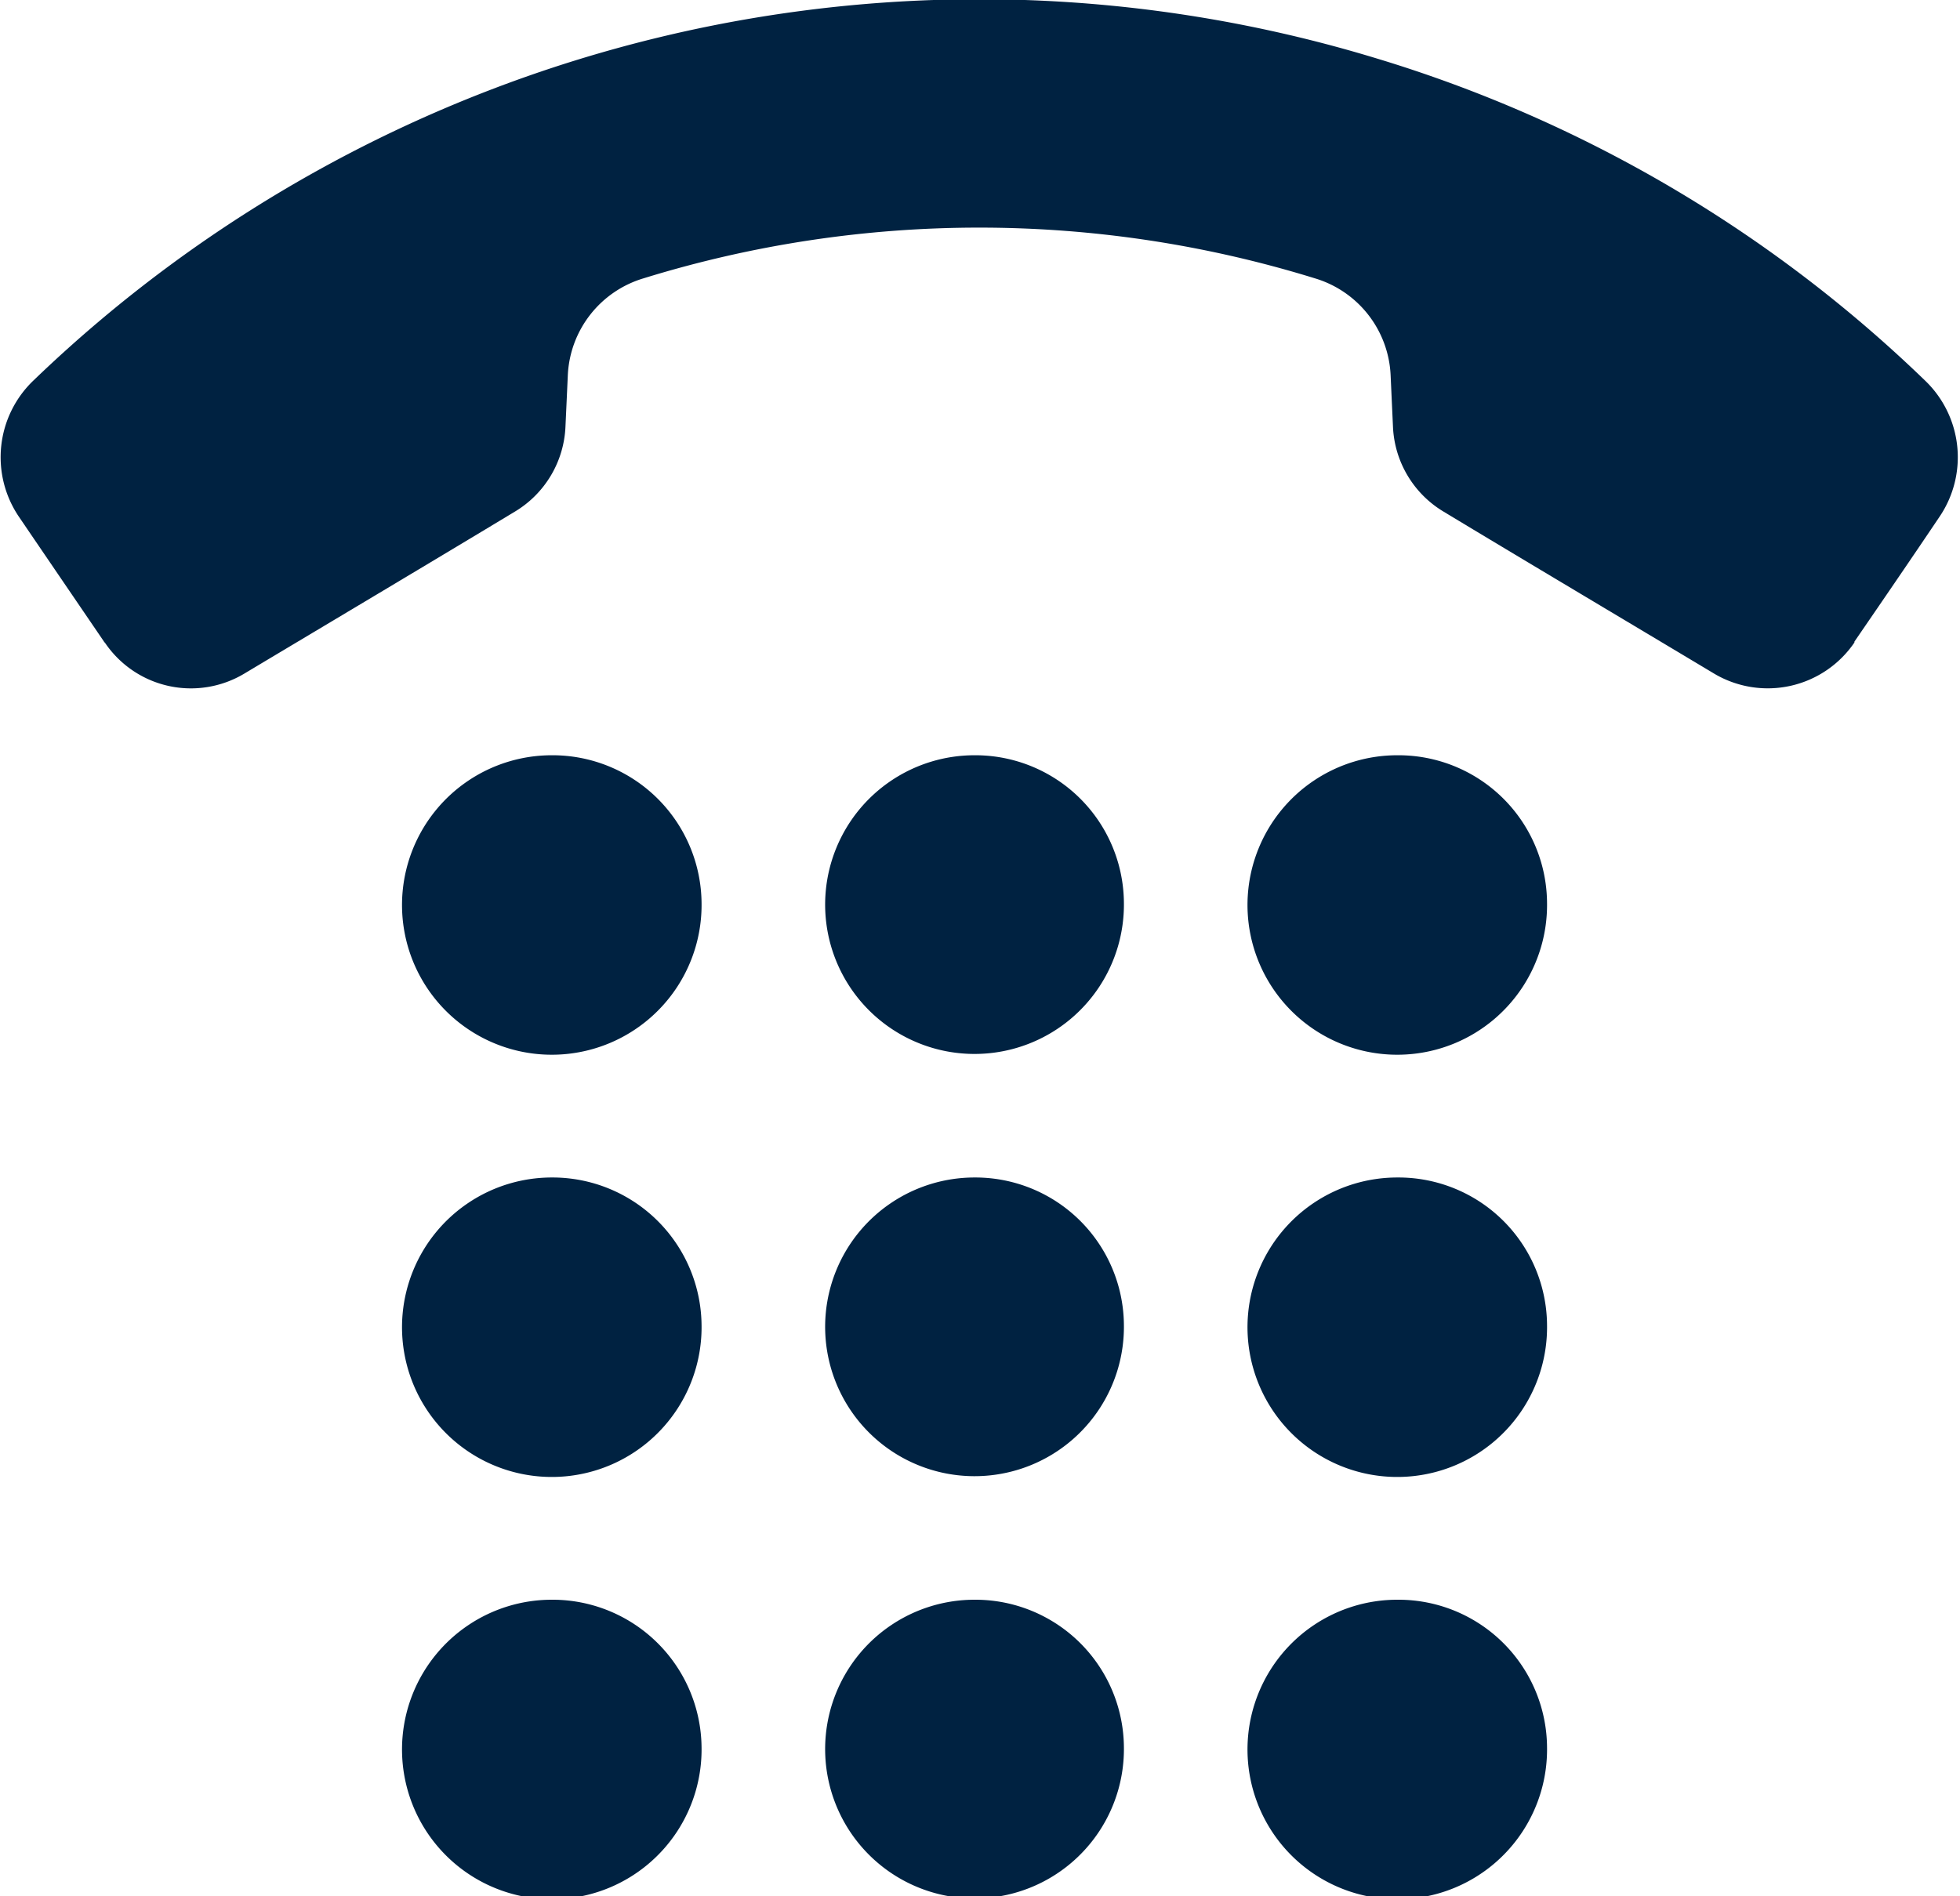 <svg xmlns="http://www.w3.org/2000/svg" width="25.06" height="24.25" viewBox="0 0 25.06 24.25">
  <defs>
    <style>
      .cls-1 {
        fill: #002241;
        fill-rule: evenodd;
      }
    </style>
  </defs>
  <path id="icon_tel.svg" class="cls-1" d="M1641.17,18a17.432,17.432,0,0,0-17.18,4.114,1.357,1.357,0,0,0-.19,1.742c0.34,0.5.72,1.057,1.09,1.6,0,0,0,.007.01,0.011a1.327,1.327,0,0,0,1.78.4c1.1-.658,2.49-1.486,3.46-2.072a1.333,1.333,0,0,0,.65-1.092c0.01-.215.02-0.435,0.03-0.656a1.358,1.358,0,0,1,.97-1.238,14.523,14.523,0,0,1,8.58,0,1.358,1.358,0,0,1,.97,1.238c0.01,0.221.02,0.44,0.03,0.656a1.333,1.333,0,0,0,.65,1.092c0.97,0.586,2.36,1.413,3.46,2.072a1.341,1.341,0,0,0,1.79-.4V25.456c0.37-.539.75-1.094,1.09-1.6a1.357,1.357,0,0,0-.19-1.742A17.27,17.27,0,0,0,1641.17,18Zm-8.64,10.8a1.915,1.915,0,1,1-1.92-1.891A1.906,1.906,0,0,1,1632.53,28.8Zm5.4,0a1.91,1.91,0,1,1-1.91-1.891A1.9,1.9,0,0,1,1637.93,28.8Zm5.41,0a1.915,1.915,0,1,1-1.91-1.891A1.9,1.9,0,0,1,1643.34,28.8Zm-10.81,5.4a1.915,1.915,0,1,1-1.92-1.891A1.906,1.906,0,0,1,1632.53,34.206Zm5.4,0a1.91,1.91,0,1,1-1.91-1.891A1.9,1.9,0,0,1,1637.93,34.206Zm5.41,0a1.915,1.915,0,1,1-1.91-1.891A1.9,1.9,0,0,1,1643.34,34.206Zm-10.81,5.4a1.915,1.915,0,1,1-1.92-1.891A1.906,1.906,0,0,1,1632.53,39.61Zm5.4,0a1.91,1.91,0,1,1-1.91-1.891A1.9,1.9,0,0,1,1637.93,39.61Zm5.41,0a1.915,1.915,0,1,1-1.91-1.891A1.9,1.9,0,0,1,1643.34,39.61Z" transform="translate(-1623.56 -17.25)"/>
</svg>
